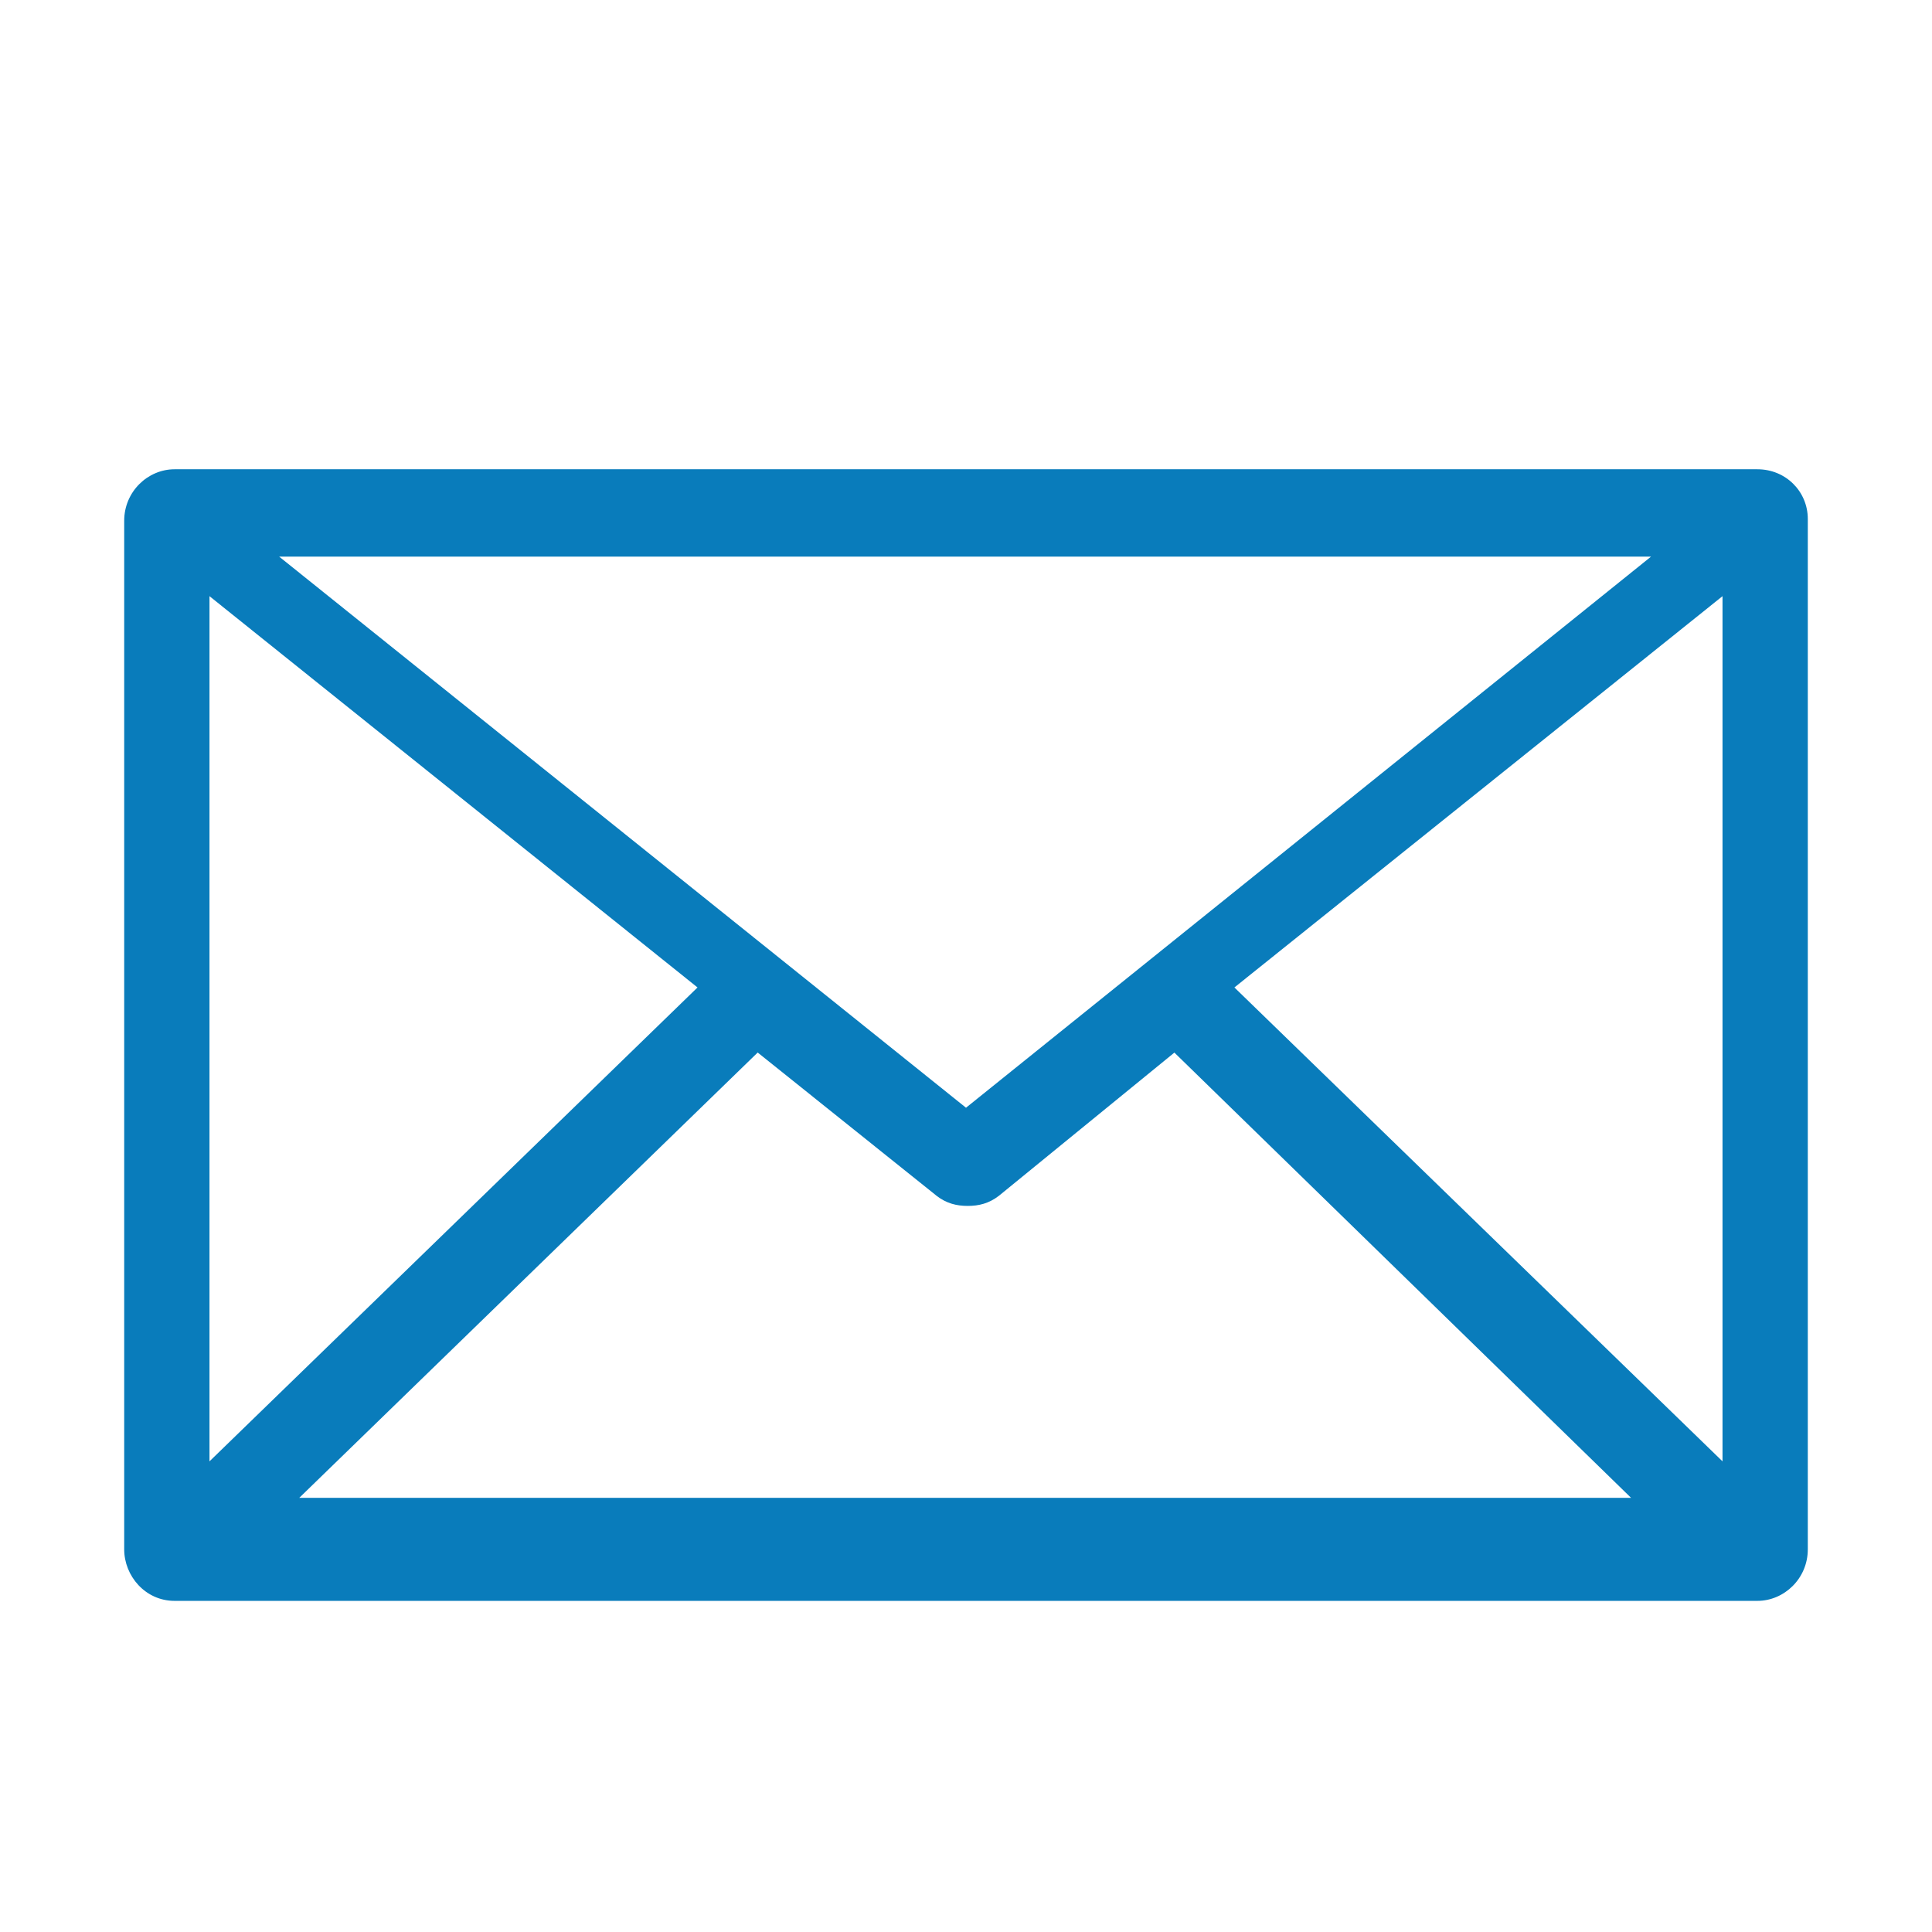 <svg width="28" height="28" viewBox="0 0 28 28" fill="none" xmlns="http://www.w3.org/2000/svg">
<path fill-rule="evenodd" clip-rule="evenodd" d="M25.469 6.801H2.53C2.143 6.801 1.8 7.124 1.8 7.547V22.454C1.8 22.839 2.105 23.201 2.53 23.201H25.469C25.857 23.201 26.2 22.878 26.2 22.454L26.2 7.521C26.2 7.124 25.882 6.801 25.469 6.801ZM17.02 15.255L14.476 17.331C14.332 17.442 14.185 17.477 14.025 17.477C13.865 17.477 13.718 17.442 13.574 17.331L13.572 17.329L10.981 15.254L4.337 21.708H23.639L17.02 15.255ZM4.046 8.067L14 16.054L23.928 8.067H4.046ZM10.109 14.311L3.036 8.64V21.179L10.109 14.311ZM17.89 14.311L24.964 21.179V8.64L17.89 14.311Z" fill="#097CBB"/>
</svg>
